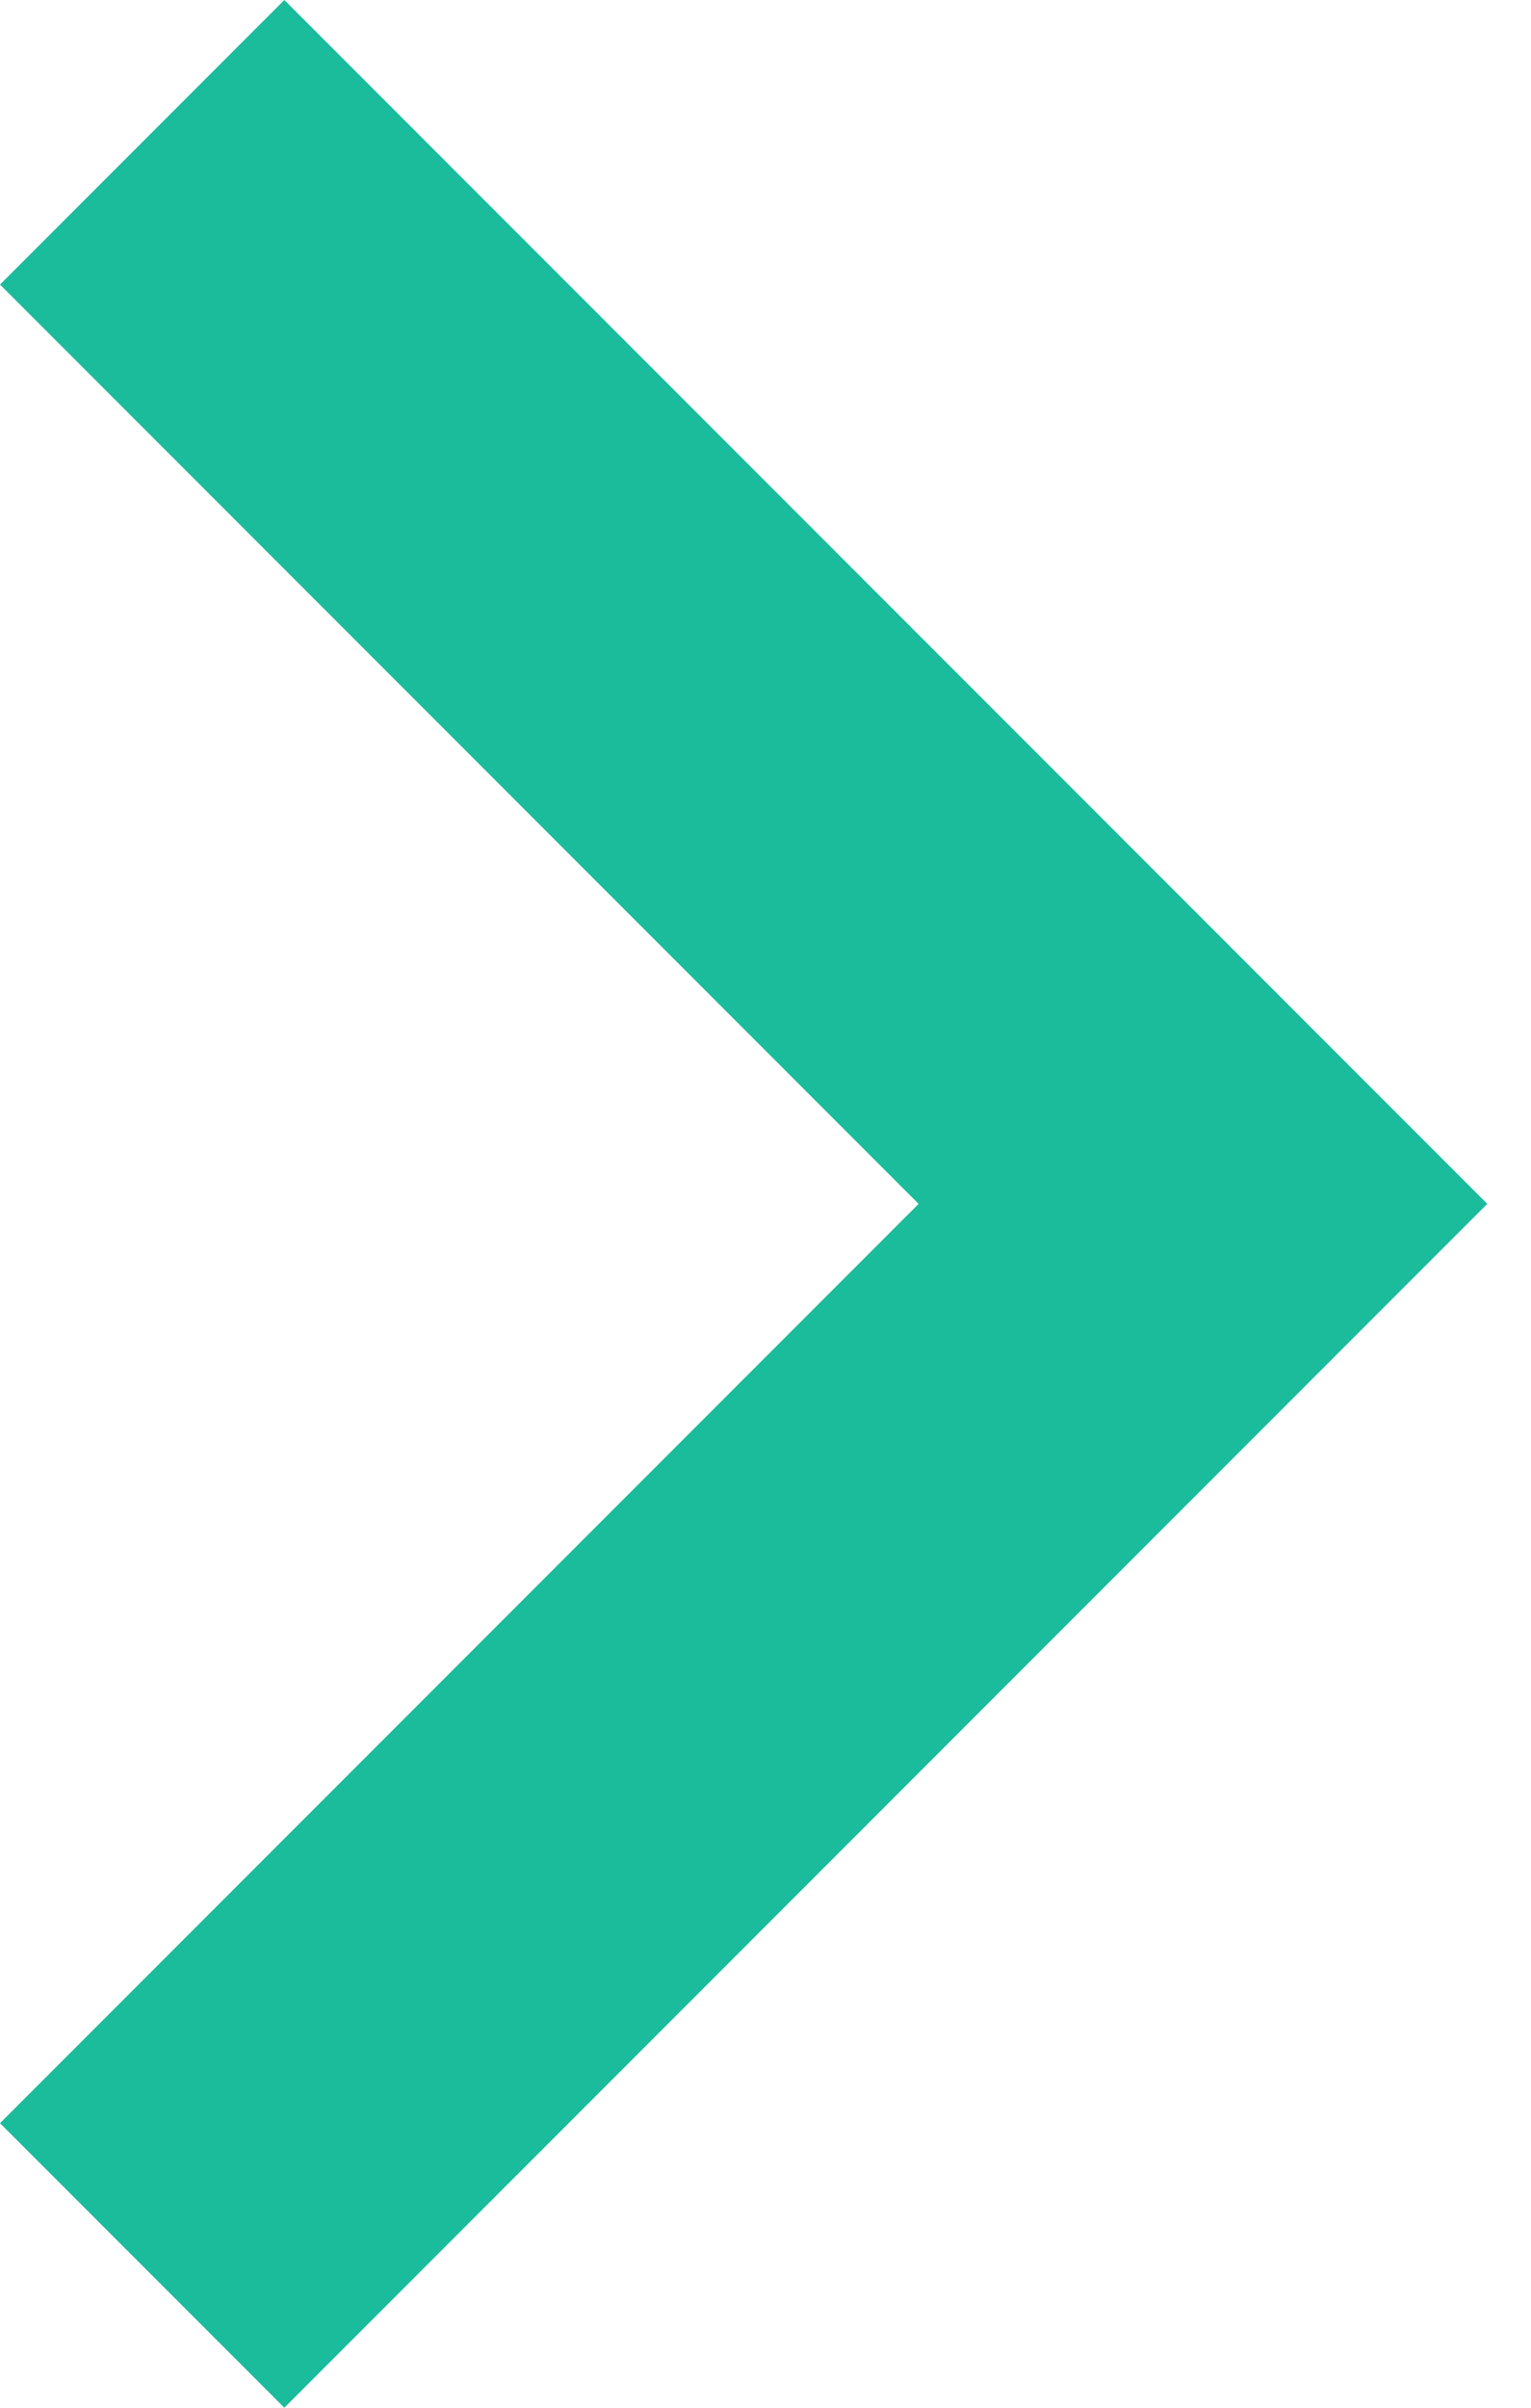 <svg version="1.2" xmlns="http://www.w3.org/2000/svg" viewBox="0 0 7 11" width="7" height="11">
	<title>image</title>
	<style>
		.s0 { fill: #1abc9c } 
	</style>
	<filter id="f0">
		<feFlood flood-color="#18466a" flood-opacity="1" />
		<feBlend mode="normal" in2="SourceGraphic"/>
		<feComposite in2="SourceAlpha" operator="in" />
	</filter>
	<g id="Layer" filter="url(#f0)">
		<g id="Layer">
			<path id="Layer" class="s0" d="m1.3 0l-1.3 1.3 4.2 4.2-4.2 4.2 1.3 1.3 5.5-5.5z"/>
		</g>
	</g>
</svg>